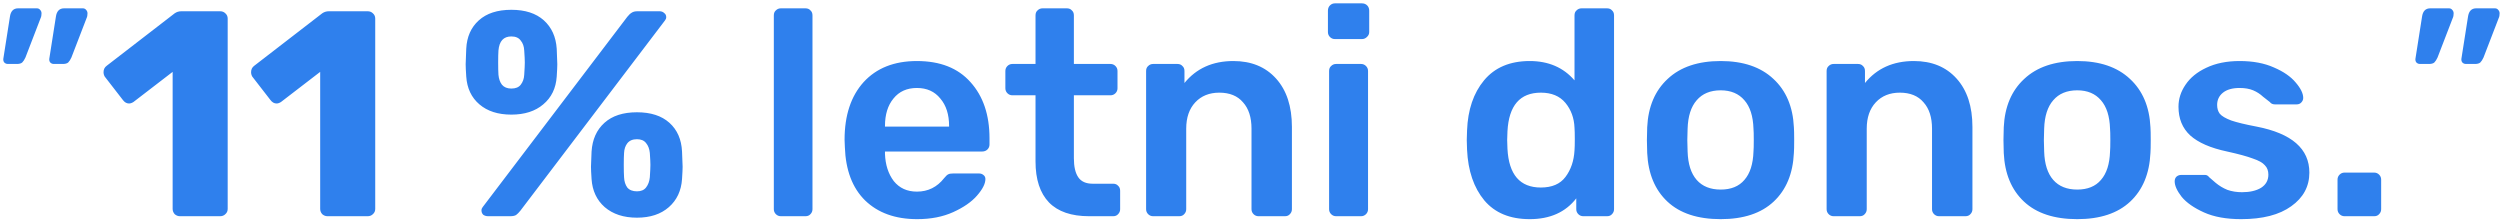 <svg width="555" height="49" viewBox="0 0 555 49" fill="none" xmlns="http://www.w3.org/2000/svg"><path d="M1.745 14.2C1.398 14.2 1.117 14.07.9 13.81.727 13.55.683 13.225.77 12.835l1.43-9.1c.173-1.257.78-1.885 1.82-1.885H8.18c.303.0.542.108.715.325C9.112 2.392 9.22 2.652 9.22 2.955 9.22 3.388 9.155 3.735 9.025 3.995L5.645 12.77C5.428 13.247 5.19 13.615 4.93 13.875 4.67 14.092 4.28 14.2 3.76 14.2H1.745zm10.205.0C11.603 14.2 11.322 14.07 11.105 13.81 10.932 13.55 10.888 13.225 10.975 12.835l1.43-9.1C12.578 2.478 13.185 1.85 14.225 1.85h4.16c.303.0.542.108.715.325C19.317 2.392 19.425 2.652 19.425 2.955 19.425 3.388 19.36 3.735 19.23 3.995L15.85 12.77C15.633 13.247 15.395 13.615 15.135 13.875 14.875 14.092 14.485 14.2 13.965 14.2H11.95zM39.951 48C39.518 48 39.128 47.848 38.781 47.545 38.478 47.198 38.326 46.808 38.326 46.375V15.955l-8.71 6.695C29.27 22.867 28.945 22.975 28.641 22.975 28.121 22.975 27.666 22.715 27.276 22.195l-4.03-5.2C23.073 16.692 22.986 16.367 22.986 16.02c0-.607.238-1.083.715-1.43l15.08-11.635C39.215 2.652 39.713 2.5 40.276 2.5h8.58C49.333 2.5 49.723 2.652 50.026 2.955 50.373 3.258 50.546 3.648 50.546 4.125v42.25C50.546 46.852 50.373 47.242 50.026 47.545 49.723 47.848 49.333 48 48.856 48H39.951zm32.754.0C72.272 48 71.882 47.848 71.535 47.545 71.232 47.198 71.08 46.808 71.08 46.375V15.955L62.37 22.65C62.023 22.867 61.699 22.975 61.395 22.975 60.875 22.975 60.42 22.715 60.03 22.195l-4.03-5.2C55.827 16.692 55.74 16.367 55.74 16.02 55.74 15.413 55.978 14.937 56.455 14.59l15.08-11.635C71.969 2.652 72.467 2.5 73.03 2.5H81.61C82.087 2.5 82.477 2.652 82.78 2.955 83.127 3.258 83.3 3.648 83.3 4.125v42.25C83.3 46.852 83.127 47.242 82.78 47.545 82.477 47.848 82.087 48 81.61 48h-8.905zM113.517 25.445C110.57 25.445 108.208 24.687 106.432 23.17c-1.777-1.517-2.752-3.575-2.925-6.175C103.42 15.695 103.377 14.785 103.377 14.265 103.377 13.702 103.42 12.553 103.507 10.82 103.637 8.177 104.568 6.075 106.302 4.515 108.035 2.955 110.44 2.175 113.517 2.175 116.593 2.175 118.998 2.955 120.732 4.515 122.465 6.075 123.418 8.177 123.592 10.82 123.678 12.553 123.722 13.702 123.722 14.265 123.722 14.785 123.678 15.695 123.592 16.995 123.418 19.595 122.422 21.653 120.602 23.17 118.825 24.687 116.463 25.445 113.517 25.445zM108.382 48C107.948 48 107.58 47.892 107.277 47.675 107.017 47.415 106.887 47.09 106.887 46.7 106.887 46.44 106.973 46.202 107.147 45.985l32.11-42.25C139.603 3.302 139.928 2.998 140.232 2.825 140.535 2.608 140.968 2.5 141.532 2.5h4.875C146.84 2.5 147.187 2.63 147.447 2.89 147.75 3.107 147.902 3.41 147.902 3.8 147.902 4.06 147.815 4.298 147.642 4.515l-32.11 42.25C115.185 47.198 114.86 47.523 114.557 47.74 114.253 47.913 113.82 48 113.257 48h-4.875zM113.517 19.66C114.47 19.66 115.163 19.378 115.597 18.815 116.073 18.208 116.333 17.472 116.377 16.605 116.463 15.305 116.507 14.395 116.507 13.875 116.507 13.312 116.463 12.423 116.377 11.21 116.333 10.3 116.073 9.563 115.597 9 115.163 8.393 114.47 8.09 113.517 8.09 111.783 8.09 110.83 9.13 110.657 11.21 110.613 11.817 110.592 12.705 110.592 13.875S110.613 15.955 110.657 16.605C110.743 17.515 111.003 18.252 111.437 18.815 111.913 19.378 112.607 19.66 113.517 19.66zm27.885 28.665C138.455 48.325 136.072 47.545 134.252 45.985 132.475 44.425 131.5 42.345 131.327 39.745 131.24 38.445 131.197 37.535 131.197 37.015 131.197 36.495 131.24 35.368 131.327 33.635 131.5 30.948 132.453 28.825 134.187 27.265 135.92 25.705 138.325 24.925 141.402 24.925 144.478 24.925 146.883 25.705 148.617 27.265 150.35 28.825 151.282 30.948 151.412 33.635 151.498 35.368 151.542 36.495 151.542 37.015 151.542 37.535 151.498 38.445 151.412 39.745 151.238 42.345 150.263 44.425 148.487 45.985 146.71 47.545 144.348 48.325 141.402 48.325zm0-5.85C142.312 42.475 142.983 42.193 143.417 41.63 143.893 41.023 144.175 40.265 144.262 39.355 144.348 38.055 144.392 37.145 144.392 36.625 144.392 36.062 144.348 35.173 144.262 33.96 144.175 33.05 143.893 32.313 143.417 31.75 142.983 31.187 142.312 30.905 141.402 30.905 140.448 30.905 139.733 31.208 139.257 31.815 138.823 32.378 138.585 33.093 138.542 33.96 138.498 34.567 138.477 35.455 138.477 36.625S138.498 38.705 138.542 39.355C138.585 40.265 138.823 41.023 139.257 41.63 139.733 42.193 140.448 42.475 141.402 42.475zM173.35 48C172.916 48 172.548 47.848 172.245 47.545 171.941 47.242 171.79 46.873 171.79 46.44V3.41C171.79 2.933 171.941 2.565 172.245 2.305 172.548 2.002 172.916 1.85 173.35 1.85H178.81C179.286 1.85 179.655 2.002 179.915 2.305 180.218 2.565 180.37 2.933 180.37 3.41V46.44C180.37 46.873 180.218 47.242 179.915 47.545 179.655 47.848 179.286 48 178.81 48H173.35zM203.615 48.65C198.762 48.65 194.905 47.263 192.045 44.49 189.229 41.717 187.734 37.773 187.56 32.66L187.495 31.035C187.495 25.618 188.904 21.35 191.72 18.23 194.58 15.11 198.524 13.55 203.55 13.55 208.707 13.55 212.672 15.11 215.445 18.23 218.262 21.35 219.67 25.51 219.67 30.71v1.365C219.67 32.508 219.519 32.877 219.215 33.18 218.912 33.483 218.522 33.635 218.045 33.635h-21.58V34.155C196.552 36.582 197.202 38.597 198.415 40.2 199.672 41.76 201.384 42.54 203.55 42.54 206.02 42.54 208.035 41.543 209.595 39.55 209.985 39.073 210.289 38.792 210.505 38.705 210.722 38.575 211.09 38.51 211.61 38.51h5.72C217.72 38.51 218.045 38.618 218.305 38.835 218.609 39.052 218.76 39.355 218.76 39.745 218.76 40.785 218.132 42.02 216.875 43.45 215.662 44.837 213.907 46.05 211.61 47.09 209.314 48.13 206.649 48.65 203.615 48.65zM210.7 28.11V27.98C210.7 25.423 210.05 23.387 208.75 21.87 207.494 20.31 205.76 19.53 203.55 19.53 201.34 19.53 199.607 20.31 198.35 21.87 197.094 23.387 196.465 25.423 196.465 27.98V28.11H210.7zM241.781 48C237.838 48 234.87 46.982 232.876 44.945 230.883 42.865 229.886 39.832 229.886 35.845V21.155H224.751C224.318 21.155 223.95 21.003 223.646 20.7 223.343 20.397 223.191 20.028 223.191 19.595V15.76C223.191 15.327 223.343 14.958 223.646 14.655 223.95 14.352 224.318 14.2 224.751 14.2H229.886V3.41C229.886 2.933 230.038 2.565 230.341 2.305 230.645 2.002 231.013 1.85 231.446 1.85H236.841C237.318 1.85 237.686 2.002 237.946 2.305 238.25 2.565 238.401 2.933 238.401 3.41V14.2h8.125C246.96 14.2 247.328 14.352 247.631 14.655 247.935 14.958 248.086 15.327 248.086 15.76v3.835C248.086 20.028 247.935 20.397 247.631 20.7 247.328 21.003 246.96 21.155 246.526 21.155h-8.125V35.13C238.401 36.993 238.726 38.402 239.376 39.355 240.026 40.308 241.088 40.785 242.561 40.785H247.111C247.588 40.785 247.956 40.937 248.216 41.24 248.52 41.5 248.671 41.868 248.671 42.345V46.44C248.671 46.873 248.52 47.242 248.216 47.545 247.956 47.848 247.588 48 247.111 48H241.781zm14.214.0C255.561 48 255.193 47.848 254.89 47.545 254.586 47.242 254.435 46.873 254.435 46.44V15.76C254.435 15.283 254.586 14.915 254.89 14.655 255.193 14.352 255.561 14.2 255.995 14.2H261.39C261.866 14.2 262.235 14.352 262.495 14.655 262.798 14.915 262.95 15.283 262.95 15.76v2.665C265.593 15.175 269.211 13.55 273.805 13.55 277.791 13.55 280.955 14.85 283.295 17.45 285.635 20.05 286.805 23.625 286.805 28.175V46.44C286.805 46.873 286.653 47.242 286.35 47.545 286.09 47.848 285.721 48 285.245 48H279.395C278.961 48 278.593 47.848 278.29 47.545 277.986 47.242 277.835 46.873 277.835 46.44V28.565C277.835 26.052 277.206 24.102 275.95 22.715 274.736 21.285 272.981 20.57 270.685 20.57 268.475 20.57 266.698 21.285 265.355 22.715 264.011 24.145 263.34 26.095 263.34 28.565V46.44C263.34 46.873 263.188 47.242 262.885 47.545 262.625 47.848 262.256 48 261.78 48H255.995zM296.36 8.675C295.926 8.675 295.558 8.523 295.255 8.22 294.951 7.917 294.8 7.548 294.8 7.115V2.37C294.8 1.893 294.951 1.503 295.255 1.2 295.558.897 295.926.745 296.36.745H302.34C302.816.745 303.206.897 303.51 1.2 303.813 1.503 303.965 1.893 303.965 2.37V7.115C303.965 7.548 303.791 7.917 303.445 8.22 303.141 8.523 302.773 8.675 302.34 8.675H296.36zM296.62 48C296.186 48 295.818 47.848 295.515 47.545 295.211 47.242 295.06 46.873 295.06 46.44V15.76C295.06 15.283 295.211 14.915 295.515 14.655 295.818 14.352 296.186 14.2 296.62 14.2H302.145C302.578 14.2 302.946 14.352 303.25 14.655 303.553 14.958 303.705 15.327 303.705 15.76V46.44C303.705 46.873 303.553 47.242 303.25 47.545 302.946 47.848 302.578 48 302.145 48H296.62zM339.597 48.65C335.22 48.65 331.862 47.263 329.522 44.49 327.182 41.673 325.903 37.925 325.687 33.245L325.622 31.1 325.687 28.955C325.86 24.362 327.117 20.657 329.457 17.84 331.84 14.98 335.22 13.55 339.597 13.55 343.757 13.55 347.072 14.98 349.542 17.84V3.41C349.542 2.933 349.693 2.565 349.997 2.305 350.3 2.002 350.668 1.85 351.102 1.85H356.757C357.233 1.85 357.602 2.002 357.862 2.305 358.165 2.565 358.317 2.933 358.317 3.41V46.44C358.317 46.873 358.165 47.242 357.862 47.545 357.602 47.848 357.233 48 356.757 48H351.492C351.058 48 350.69 47.848 350.387 47.545 350.083 47.242 349.932 46.873 349.932 46.44V44.035C347.548 47.112 344.103 48.65 339.597 48.65zM342.067 41.63C344.537 41.63 346.357 40.85 347.527 39.29 348.74 37.687 349.412 35.715 349.542 33.375 349.585 32.855 349.607 32.032 349.607 30.905 349.607 29.735 349.585 28.89 349.542 28.37 349.455 26.203 348.783 24.362 347.527 22.845 346.27 21.328 344.45 20.57 342.067 20.57 337.43 20.57 334.96 23.43 334.657 29.15L334.592 31.1 334.657 33.05C334.96 38.77 337.43 41.63 342.067 41.63zm39.926 7.02c-5.113.0-9.056-1.3-11.83-3.9C367.39 42.15 365.895 38.553 365.678 33.96L365.613 31.1 365.678 28.24C365.895 23.69 367.412 20.115 370.228 17.515 373.045 14.872 376.967 13.55 381.993 13.55 386.977 13.55 390.877 14.872 393.693 17.515 396.51 20.115 398.027 23.69 398.243 28.24 398.287 28.76 398.308 29.713 398.308 31.1S398.287 33.44 398.243 33.96C398.027 38.553 396.532 42.15 393.758 44.75 390.985 47.35 387.063 48.65 381.993 48.65zm0-6.565C384.29 42.085 386.045 41.37 387.258 39.94 388.515 38.51 389.187 36.408 389.273 33.635 389.317 33.202 389.338 32.357 389.338 31.1 389.338 29.843 389.317 28.998 389.273 28.565 389.187 25.792 388.515 23.69 387.258 22.26 386.002 20.787 384.247 20.05 381.993 20.05 379.697 20.05 377.92 20.787 376.663 22.26 375.407 23.69 374.735 25.792 374.648 28.565L374.583 31.1 374.648 33.635C374.735 36.408 375.407 38.51 376.663 39.94 377.92 41.37 379.697 42.085 381.993 42.085zM407.069 48C406.635 48 406.267 47.848 405.964 47.545 405.66 47.242 405.509 46.873 405.509 46.44V15.76C405.509 15.283 405.66 14.915 405.964 14.655 406.267 14.352 406.635 14.2 407.069 14.2H412.464C412.94 14.2 413.309 14.352 413.569 14.655 413.872 14.915 414.024 15.283 414.024 15.76v2.665C416.667 15.175 420.285 13.55 424.879 13.55 428.865 13.55 432.029 14.85 434.369 17.45 436.709 20.05 437.879 23.625 437.879 28.175V46.44C437.879 46.873 437.727 47.242 437.424 47.545 437.164 47.848 436.795 48 436.319 48H430.469C430.035 48 429.667 47.848 429.364 47.545 429.06 47.242 428.909 46.873 428.909 46.44V28.565C428.909 26.052 428.28 24.102 427.024 22.715 425.81 21.285 424.055 20.57 421.759 20.57 419.549 20.57 417.772 21.285 416.429 22.715 415.085 24.145 414.414 26.095 414.414 28.565V46.44C414.414 46.873 414.262 47.242 413.959 47.545 413.699 47.848 413.33 48 412.854 48H407.069zM461.149 48.65C456.035 48.65 452.092 47.35 449.319 44.75 446.545 42.15 445.05 38.553 444.834 33.96L444.769 31.1 444.834 28.24C445.05 23.69 446.567 20.115 449.384 17.515 452.2 14.872 456.122 13.55 461.149 13.55c4.983.0 8.883 1.322 11.7 3.965C475.665 20.115 477.182 23.69 477.399 28.24 477.442 28.76 477.464 29.713 477.464 31.1S477.442 33.44 477.399 33.96C477.182 38.553 475.687 42.15 472.914 44.75 470.14 47.35 466.219 48.65 461.149 48.65zm0-6.565C463.445 42.085 465.2 41.37 466.414 39.94 467.67 38.51 468.342 36.408 468.429 33.635 468.472 33.202 468.494 32.357 468.494 31.1 468.494 29.843 468.472 28.998 468.429 28.565 468.342 25.792 467.67 23.69 466.414 22.26 465.157 20.787 463.402 20.05 461.149 20.05 458.852 20.05 457.075 20.787 455.819 22.26 454.562 23.69 453.89 25.792 453.804 28.565L453.739 31.1 453.804 33.635C453.89 36.408 454.562 38.51 455.819 39.94 457.075 41.37 458.852 42.085 461.149 42.085zm36.385 6.565C494.241 48.65 491.489 48.152 489.279 47.155 487.069 46.158 485.422 45.01 484.339 43.71 483.299 42.367 482.779 41.218 482.779 40.265 482.779 39.832 482.909 39.485 483.169 39.225 483.472 38.965 483.819 38.835 484.209 38.835H489.539C489.886 38.835 490.189 39.008 490.449 39.355 490.666 39.528 491.142 39.94 491.879 40.59 492.659 41.24 493.526 41.76 494.479 42.15 495.476 42.497 496.559 42.67 497.729 42.67 499.462 42.67 500.871 42.345 501.954 41.695 503.037 41.002 503.579 40.027 503.579 38.77 503.579 37.903 503.319 37.21 502.799 36.69 502.322 36.127 501.434 35.628 500.134 35.195 498.877 34.718 496.971 34.198 494.414 33.635 490.731 32.855 488.001 31.663 486.224 30.06 484.491 28.457 483.624 26.333 483.624 23.69c0-1.733.52-3.358 1.56-4.875C486.224 17.255 487.762 15.998 489.799 15.045 491.879 14.048 494.349 13.55 497.209 13.55 500.156 13.55 502.691 14.027 504.814 14.98 506.937 15.89 508.541 16.995 509.624 18.295c1.127 1.3 1.69 2.448 1.69 3.445C511.314 22.13 511.162 22.477 510.859 22.78 510.599 23.04 510.274 23.17 509.884 23.17h-4.875C504.532 23.17 504.164 22.997 503.904 22.65 503.601 22.433 503.102 22.043 502.409 21.48 501.759 20.873 501.022 20.397 500.199 20.05 499.376 19.703 498.379 19.53 497.209 19.53 495.606 19.53 494.371 19.877 493.504 20.57 492.637 21.263 492.204 22.173 492.204 23.3 492.204 24.08 492.399 24.73 492.789 25.25 493.222 25.77 494.067 26.268 495.324 26.745 496.581 27.178 498.466 27.633 500.979 28.11 508.779 29.627 512.679 33.028 512.679 38.315 512.679 41.392 511.336 43.883 508.649 45.79 506.006 47.697 502.301 48.65 497.534 48.65zM520.492 48C520.059 48 519.691 47.848 519.387 47.545 519.084 47.242 518.932 46.873 518.932 46.44V39.875C518.932 39.442 519.084 39.073 519.387 38.77 519.691 38.467 520.059 38.315 520.492 38.315H527.057C527.491 38.315 527.859 38.467 528.162 38.77 528.466 39.073 528.617 39.442 528.617 39.875V46.44C528.617 46.873 528.466 47.242 528.162 47.545 527.902 47.848 527.534 48 527.057 48H520.492zm16.741-33.8C536.887 14.2 536.605 14.07 536.388 13.81 536.215 13.55 536.172 13.225 536.258 12.835L537.688 3.735C537.862 2.478 538.468 1.85 539.508 1.85H543.668C543.972 1.85 544.21 1.958 544.383 2.175 544.6 2.392 544.708 2.652 544.708 2.955 544.708 3.388 544.643 3.735 544.513 3.995l-3.38 8.775C540.917 13.247 540.678 13.615 540.418 13.875 540.158 14.092 539.768 14.2 539.248 14.2H537.233zm10.205.0C547.092 14.2 546.81 14.07 546.593 13.81 546.42 13.55 546.377 13.225 546.463 12.835L547.893 3.735C548.067 2.478 548.673 1.85 549.713 1.85H553.873C554.177 1.85 554.415 1.958 554.588 2.175 554.805 2.392 554.913 2.652 554.913 2.955 554.913 3.388 554.848 3.735 554.718 3.995l-3.38 8.775C551.122 13.247 550.883 13.615 550.623 13.875 550.363 14.092 549.973 14.2 549.453 14.2H547.438z" fill="#2f80ed"/></svg>